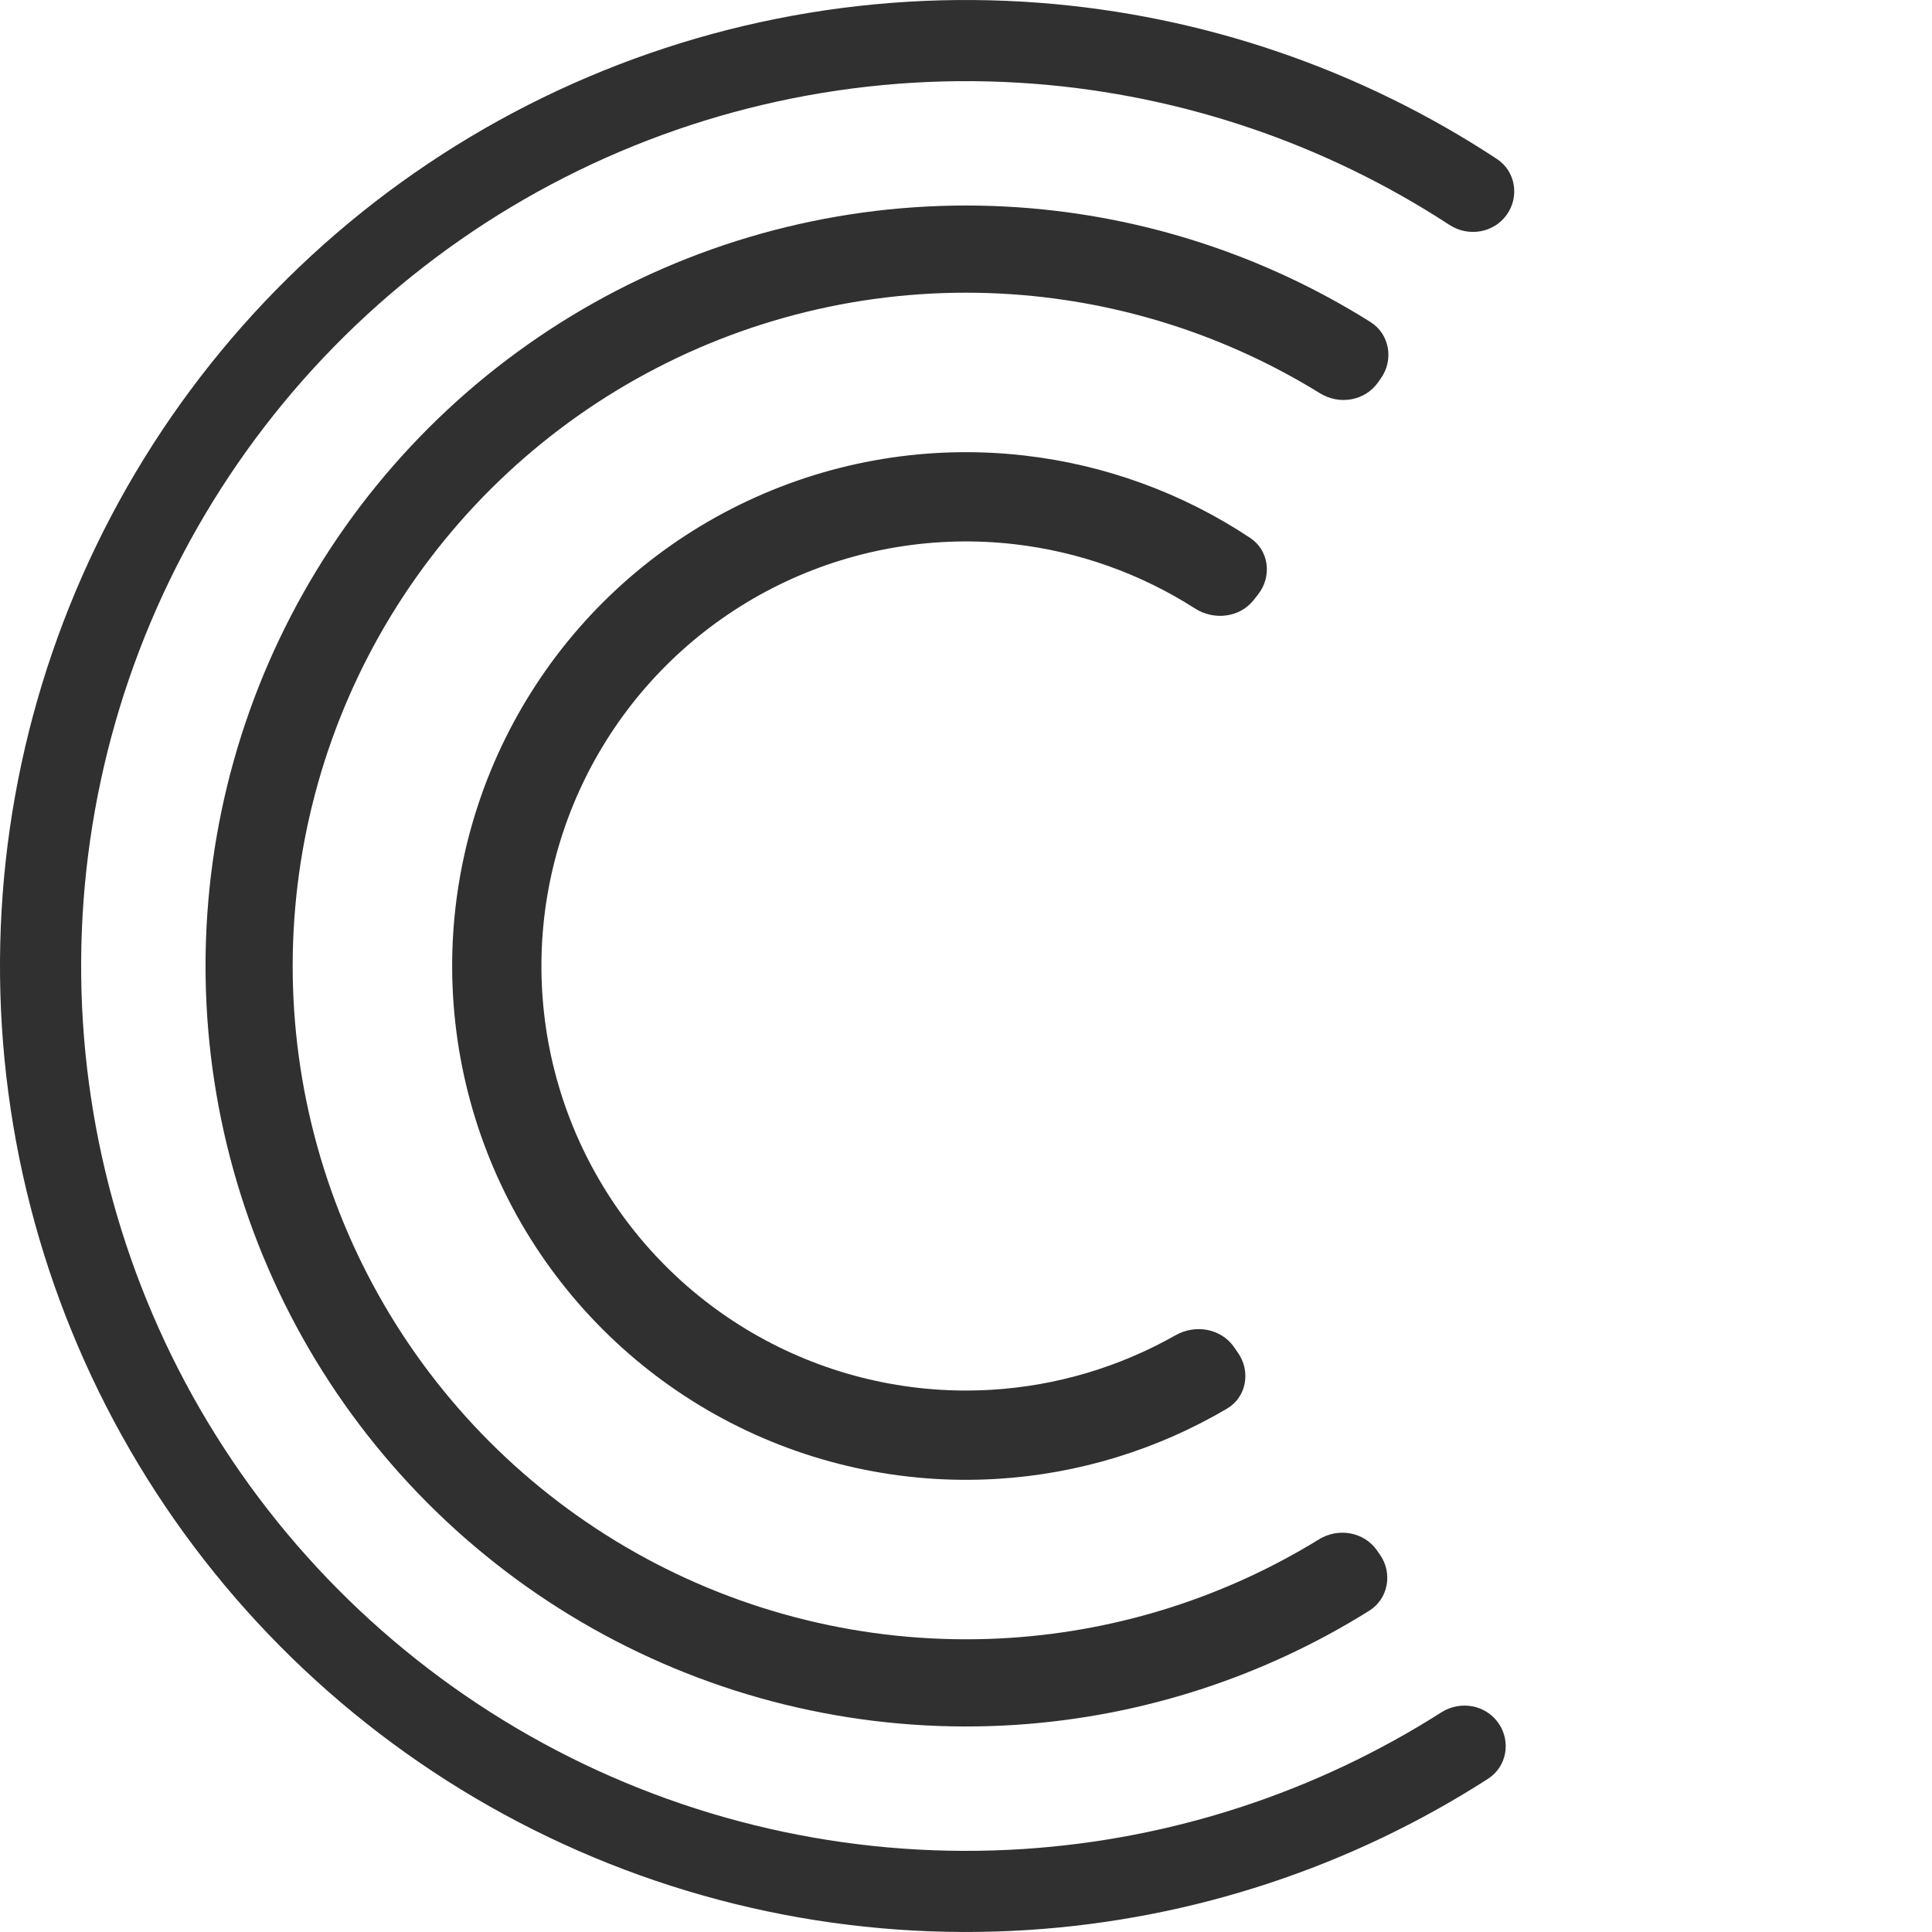 <?xml version="1.0" encoding="UTF-8"?> <svg xmlns="http://www.w3.org/2000/svg" width="47" height="47" viewBox="0 0 47 47" fill="none"> <path d="M36.451 41.915C36.764 42.361 36.658 42.978 36.199 43.273C32.856 45.421 29.017 46.688 25.041 46.949C20.736 47.232 16.436 46.325 12.613 44.326C8.79 42.328 5.591 39.315 3.366 35.619C1.141 31.923 -0.023 27.685 0 23.371C0.024 19.057 1.235 14.833 3.5 11.161C5.765 7.49 8.997 4.512 12.842 2.556C16.687 0.599 20.996 -0.261 25.298 0.069C29.271 0.374 33.095 1.683 36.415 3.867C36.871 4.167 36.97 4.786 36.652 5.228V5.228C36.333 5.67 35.718 5.769 35.261 5.471C32.236 3.498 28.758 2.314 25.147 2.037C21.207 1.735 17.259 2.523 13.737 4.315C10.215 6.107 7.255 8.835 5.18 12.198C3.105 15.561 1.996 19.43 1.974 23.382C1.953 27.334 3.019 31.215 5.057 34.601C7.095 37.987 10.026 40.746 13.528 42.577C17.03 44.407 20.968 45.239 24.912 44.98C28.526 44.742 32.016 43.597 35.063 41.657C35.523 41.364 36.137 41.469 36.451 41.915V41.915Z" fill="#303030"></path> <path d="M33.567 37.815C33.885 38.266 33.777 38.893 33.309 39.185C30.727 40.8 27.782 41.755 24.734 41.959C21.353 42.185 17.974 41.478 14.967 39.914C11.96 38.351 9.44 35.992 7.682 33.094C5.925 30.197 4.997 26.872 5 23.483C5.003 20.094 5.937 16.771 7.7 13.877C9.463 10.982 11.987 8.628 14.997 7.07C18.007 5.512 21.387 4.811 24.768 5.043C27.816 5.253 30.759 6.213 33.338 7.833C33.806 8.126 33.912 8.753 33.593 9.204L33.524 9.302C33.205 9.754 32.583 9.858 32.113 9.568C29.853 8.171 27.283 7.342 24.623 7.159C21.629 6.953 18.637 7.574 15.972 8.953C13.307 10.332 11.072 12.417 9.511 14.979C7.95 17.542 7.123 20.484 7.12 23.485C7.118 26.486 7.939 29.429 9.495 31.995C11.052 34.56 13.283 36.649 15.945 38.033C18.607 39.417 21.599 40.043 24.593 39.843C27.253 39.665 29.825 38.841 32.087 37.448C32.558 37.158 33.18 37.264 33.498 37.716L33.567 37.815Z" fill="#303030"></path> <path d="M30.115 32.907C30.433 33.358 30.326 33.986 29.851 34.267C28.151 35.269 26.233 35.858 24.254 35.977C21.941 36.117 19.634 35.611 17.592 34.516C15.55 33.421 13.853 31.779 12.689 29.775C11.526 27.771 10.943 25.483 11.004 23.167C11.066 20.851 11.771 18.597 13.039 16.658C14.307 14.718 16.09 13.17 18.188 12.185C20.285 11.2 22.615 10.818 24.917 11.081C26.887 11.306 28.771 11.995 30.415 13.087C30.875 13.393 30.948 14.025 30.607 14.459L30.501 14.594C30.16 15.028 29.533 15.099 29.068 14.801C27.745 13.954 26.241 13.418 24.671 13.238C22.769 13.021 20.844 13.337 19.11 14.151C17.377 14.965 15.905 16.244 14.857 17.846C13.809 19.449 13.226 21.311 13.175 23.225C13.124 25.139 13.606 27.029 14.568 28.685C15.529 30.341 16.931 31.697 18.619 32.602C20.306 33.507 22.212 33.925 24.123 33.809C25.7 33.714 27.23 33.258 28.597 32.483C29.077 32.211 29.699 32.314 30.017 32.766L30.115 32.907Z" fill="#303030"></path> </svg> 